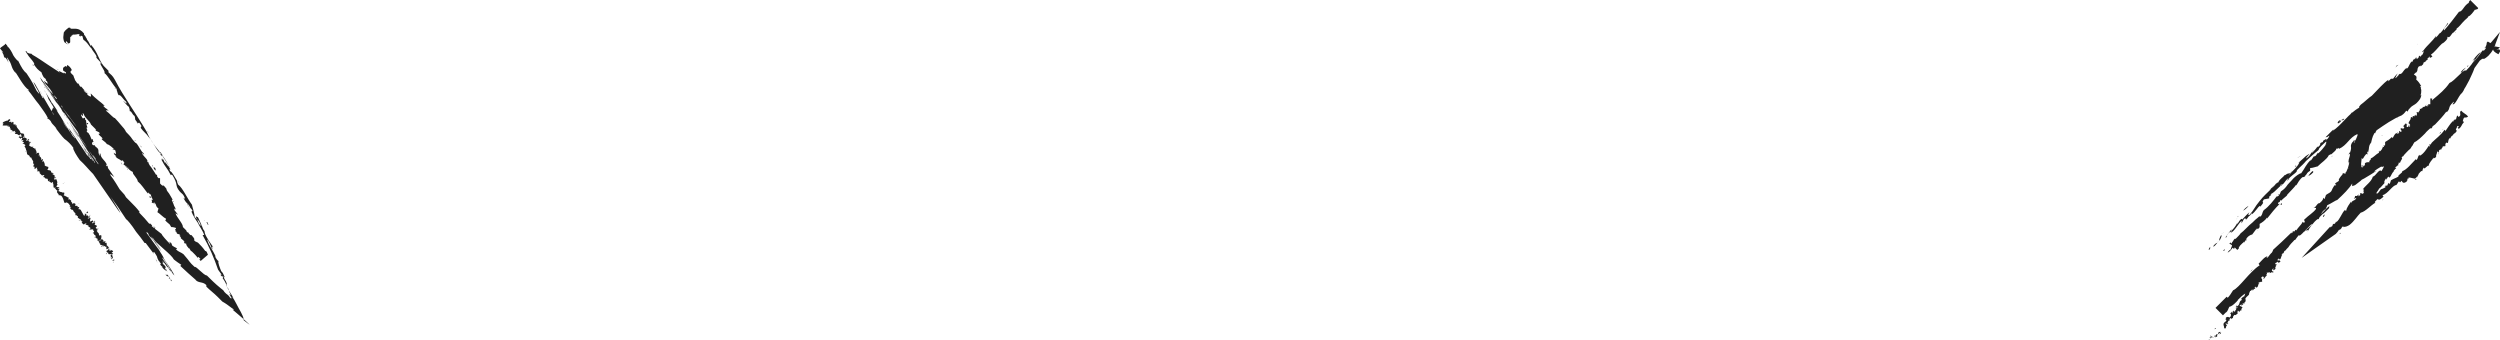 <?xml version="1.0" encoding="UTF-8"?><svg xmlns="http://www.w3.org/2000/svg" xmlns:xlink="http://www.w3.org/1999/xlink" height="64.0" preserveAspectRatio="xMidYMid meet" version="1.0" viewBox="0.0 0.3 470.1 64.0" width="470.1" zoomAndPan="magnify"><g id="change1_1"><path d="M418.1,47.4l0.2-0.3v0.3C418.1,47.5,417.9,47.5,418.1,47.4z M454.5,8.7C454.6,8.5,454.5,8.5,454.5,8.7 L454.5,8.7z M451,12.5c-0.2,0-0.5,0.2-0.5,0.5C450.6,12.7,451,12.5,451,12.5z M415.6,46.7l-0.3,0.5c0,0,0.2,0.2,0.3-0.2V46.7z M417.6,44.6c-0.2,0.5-0.3,0.5-0.3,1c0.1-0.1,0.1-0.2,0.2-0.3C417.7,44.9,417.9,44.4,417.6,44.6z M417,45.9 c-0.1,0.1-0.3,0.2-0.3,0.1c0,0.2-0.5,0.3-0.5,0.7C416.4,46.6,416.7,46.3,417,45.9z M417.2,45.6C417.2,45.6,417.2,45.6,417.2,45.6 c-0.1,0.1-0.2,0.2-0.2,0.3C417,45.8,417.1,45.8,417.2,45.6z M420.6,41.4c0,0,0.1-0.1,0.1-0.2L420.6,41.4z M420.6,41.4 c0,0-0.1,0.1-0.1,0.2L420.6,41.4z M431.7,31.3c0,0.2,0,0.2-0.2,0.3c0,0,0,0,0.2,0S431.7,31.5,431.7,31.3z M420.9,40.9l-0.2,0.2 C420.9,41.1,420.9,40.9,420.9,40.9z M424.5,43.5c0,0.1-0.1,0.1-0.1,0.2C424.4,43.6,424.4,43.6,424.5,43.5z M434.1,33.3 c-0.1,0.1-0.1,0.1-0.2,0.2C434,33.4,434,33.3,434.1,33.3C434.1,33.3,434.1,33.3,434.1,33.3z M435,32.7c-0.2,0,0.2-0.3-0.2-0.2 c0,0,0,0-0.2,0.2s-0.2,0.2-0.2,0.2c0,0.1-0.2,0.2-0.3,0.4C434.3,33.4,434.8,32.9,435,32.7z M425.7,39.9 C425.8,39.9,425.8,39.8,425.7,39.9c0.1-0.1,0.1-0.1,0.2-0.2L425.7,39.9z M419.8,43.3c0.1-0.1,0.1-0.2,0.2-0.3 C419.9,43.1,419.9,43.2,419.8,43.3z M442.8,27c0.1-0.2,0.1-0.3,0.1-0.5C442.8,26.8,442.8,26.9,442.8,27z M438.6,29.6 C438.6,29.6,438.6,29.6,438.6,29.6c-0.1,0-0.1,0.1-0.2,0.1C438.5,29.7,438.6,29.7,438.6,29.6z M438.3,29.9c0-0.1,0.1-0.1,0.2-0.2 C438.3,29.8,438.3,29.8,438.3,29.9z M441.6,31.9c0,0.1,0,0.1,0,0.2C441.6,31.9,441.7,31.8,441.6,31.9z M457.3,19.2l0.2-0.2 C457.3,18.8,457.3,19,457.3,19.2z M446.7,25.3c0,0,0,0.1-0.1,0.1C446.7,25.4,446.7,25.3,446.7,25.3z M429.1,38.6 c0,0,0.1-0.1,0.1-0.1L429.1,38.6C429.1,38.6,429.1,38.6,429.1,38.6z M470.1,9.2c-0.2,0.2-0.3,0.3-0.7,0.5c0.7-0.3,0.7,0,0.7,0.3 l-0.3,0.5c-0.8-0.4-1-0.7-1-0.9c-0.2,0.4-0.6,0.9-0.9,1.2c-1.4,1.2-0.5,0-1.6,0.9l-1,1.4c-0.3,0.9-0.7,1.6-1,2.3 c-0.3,0.5-0.5,1-0.9,1.6c-0.2,0.5-0.5,0.9-0.7,1l0.2-0.2c-0.7,0.7-1.2,2.3-1.7,2.1c-0.3,0.3,0.7-0.9,0-0.3c-1,1-0.3,1-1.2,1.9 c0.2-0.2,0-0.2,0-0.2c-0.5,0.7-1.4,1.7-2.1,2.4c-0.2,0.1-0.4,0.3-0.6,0.5h0.1c-0.2,0.3-0.3,0.3-0.4,0.2c-0.3,0.3-0.7,0.6-1,1 c-0.7,0.7-1.4,1.4-2.1,1.7c0.3-0.2-0.2,0.3-0.2,0.5c-0.3,0.3-0.3,0.5-0.5,0.7c-0.3,0.2-1,1-1.2,1.2c0,0,0,0.2-0.2,0.2 c-0.2,0.2-0.2,0.2-0.2,0.3c0.3,0-0.2,0.5-0.3,0.9H451c0.2,0.2-0.2,0.3,0,0.5c-0.2,0-0.2,0-0.2,0s0,0.2-0.2,0.2l-0.2,0.2 c0,0,0,0,0.2,0.2c-0.2,0-0.3,0.2-0.3,0.2c-0.2,0.2-0.2,0.3-0.3,0.3h0.2c-0.5,0.3-0.5,0.9-0.9,1.2l-0.2-0.2c-0.2,0.2-0.2,0.3-0.2,0.3 l-0.2,0.3c0-0.2,0-0.3,0-0.3c-0.2,0.3-0.5,0.7-0.3,0.9c-0.3,0.3-1,1.2-1,1c-0.2,0.5-0.7,0.9-0.5,1c0.2-0.2,0.2,0.2,0.3-0.2 c0,0.1,0,0.2-0.1,0.2l0.6-0.8c0,0,0.7-0.2,1-0.5c0,0-0.2,0-0.3,0l0.2-0.2h0.3l0.2-0.5l0.2,0.2c0.2-0.2,0.2-0.5,0.3-0.7 c0.9-0.5,0.7-0.3,1.4-0.7c-0.2-0.3,0.9-0.7,0.7-1c0.9-0.3,1.7-1.4,2.6-2.3v0.2c0.5-0.2,0.2-0.7,0.7-1v0.2c0.7-0.3,1.4-1.4,1.7-1.9 c0,0.2,0.2,0.2,0.2,0s-0.3,0,0-0.3c0,0.2,0,0.2,0.2,0l0.2-0.3c0.7-0.7,1.7-1.4,2.3-2.3c0.2-0.2,0.2,0,0.2,0.2 c0.5-0.7,0.9-1.4,1.4-1.9h0.2l0.2-0.2l0.2-0.2c0.2-0.2,0-0.3,0.3-0.7l0.2,0.3c0.5-0.3,0.3-0.5,0.3-0.9c0-0.2,0.2-0.2,0.2-0.3 l0.3,0.3l0.7,0.5l0.3,0.3c-0.2,0.2-0.3,0.2-0.7,0.2c-0.2,0.2-0.2,0.3-0.3,0.7c0,0,0.2,0,0.2,0.2c-0.5,0.5-0.3,0.7-0.9,1.2 c-0.5,0,0.2-0.3-0.3-0.2l0.3-0.3c-0.2,0-0.2,0-0.2,0s-0.2,0-0.2,0.2s-0.2,0.3-0.2,0.5c0.2,0,0,0.2,0.2,0.2c-0.2,0.2-0.3,0.5-0.5,0.5 l-0.2,0.2c0,0,0,0.2-0.2,0.2c-0.2,0.2-0.3,0.3-0.3,0.5c0,0,0,0-0.2,0c-0.2,0.2-0.2,0.5-0.3,0.9c-0.2,0-0.2-0.3-0.5,0.2 c0,0.2,0.3,0.2,0,0.5c0,0,0.2-0.3,0-0.3c-0.2,0.5-0.2,0-0.5,0.3c0,0.3-0.3,0.3-0.2,0.5c-0.3,0-0.2,0-0.5,0.2c0.2,0-0.2,0.5,0,0.7 c-0.3,0,0.2-0.5-0.3-0.5c0,0.3-0.3,0.7-0.2,1c-0.2,0.2-0.3,0.2-0.5,0.3v-0.2c-0.2,0.5-0.9,1-0.9,1.6c-0.2-0.3-0.9,0.9-0.9,0.3 c-0.2,0.2-0.3,0.5-0.3,0.7c-0.2-0.2-0.5,0.3-0.7,0.5c0,0.2-0.3,0.5-0.3,0.7c0-0.2,0-0.2,0-0.2c-0.2,0.3-0.2,0.2-0.3,0.3 c-0.2,0.3,0.2,0.2,0.2,0.3c-0.3,0.2-0.2-0.2-0.3-0.2l-0.9-0.2c-0.2,0-0.2,0-0.3,0c0,0.1,0,0.1,0,0.2h-0.2l-0.1,0.3l0.2-0.2 c0,0.1-0.1,0.2-0.2,0.3l-0.1,0.2c-0.5,0.3-0.7,0.2-0.9-0.2c-0.2,0.2-0.2,0.2-0.3,0.3l-0.2-0.2c-0.2,0.2-0.3,0.5-0.5,0.7 c-0.7,0-1.6,1.7-2.6,1.9l0.2,0.3c-0.3,0.2-0.7,0.7-1,0.5c-0.2-0.2-0.3,0.2-0.5,0.3c-0.2,0.2-0.2,0.3,0,0.3c-0.9,0.5-1.9,1.7-2.8,1.9 c-0.7,0.7-1.2,1.6-2.1,2.3c-0.3,0.2-0.9,0.5-1.2,0.3v0.2c0,0,0-0.2-0.2-0.2c0,0.3-0.3,0.5-0.5,0.7c0,0,0,0,0-0.2 c-0.2,0.3-0.3,0.5-0.7,0.9l-6.4,4.5l5.2-5.7l0.2-0.2v0.2c0,0,0,0,0.2-0.2c0,0,0.2,0,0.2-0.2s0.2-0.3,0.2-0.3s0,0,0.2,0 c0.2-0.2,0.2-0.3,0.3-0.5v0.2c0.7-0.5,1-1.7,1.7-2.4c-0.2,0.2,0,0.2,0.2,0.2c0-0.5,0.7-1.4,0.9-1.7v0.3c0.3-0.7,0.7-0.3,1-1 l-0.5,0.2c0.2-0.2,0.3-0.5,0.2-0.5c0.3-0.2,0.2,0.2,0.7-0.3c0.2,0-0.2,0.3,0,0.3l0.3-0.2c0-0.2,0.1-0.4-0.1-0.3 c0.4-0.2,0.4-0.1,0.4,0.1l0.2-0.1c0,0,0.2,0,0.2-0.3c-0.3-0.2,0.3-0.5-0.2-0.5c0.7-0.9,1.6-1.4,1.9-2.4c0.5,0,1.2-1.6,1.6-1 c0.2-0.3,0.3-0.5,0.5-0.9c-0.2,0-0.5,0.2-0.5,0c-0.5,0.3-1.2,0.7-1.4,1l0.5-0.2c-0.7,0.5-1.4,0.9-1.9,1.2c-0.3,0.2-0.5,0.3-0.9,0.5 l-0.2,0.2L443,35c-0.2,0.2-0.5,0.2-0.7,0.3v-0.5c-0.5,0.9-1.7,2.1-2.8,3.1c-0.2,0-1.2,0.7-1.9,1c0,0.2-0.2,0.5-0.3,0.7 c-0.5,0.3-0.7,0.7-0.9,1c0.3-0.3,0.7-0.7,0.9-0.9c0,0,0-0.2,0.2-0.2c0.2-0.2,0.3-0.3,0.3-0.3c0.5-0.3,0,0.2,0.2,0.2 c-0.2,0.2-0.4,0.4-0.6,0.6c0,0,0,0-0.1,0.1c0,0,0,0,0,0c-0.2,0.2-0.4,0.4-0.5,0.4c-0.2,0.2-0.3,0.3-0.5,0.5 c-0.2,0.2-0.2,0.3-0.3,0.5h-0.2c-0.7,0.5-1.6,1.7-1.9,2.4c0.3-0.7-0.3-0.1-0.5-0.2c-0.3,0.3-0.6,0.7-1.1,1c0,0,0.2-0.2,0-0.2 c-0.3,0.3-0.7,0.9-0.7,0.9s-0.2,0-0.3,0.2c-0.3,0.3-0.7,0.7-1,1.2c0,0,0,0-0.2,0.2l-0.2,0.2c0,0,0,0.2-0.2,0.2l-0.2,0.2 c0,0.2-0.2,0.2,0,0.3h-0.2c-0.2,0.2-0.2,0.2-0.3,0.3h0.2c-0.3,0.2-0.2,0.7-0.5,0.9l-0.2-0.2c-0.2,0.2-0.2,0.2-0.3,0.3c0,0,0,0,0,0.2 c0,0,0-0.2,0.2-0.3v0.3l0.2-0.3c0,0.2,0,0.2,0.2,0.3c0,0.3-0.3,0.2-0.3,0.3c-0.2,0-0.2-0.2-0.3-0.2c0,0.2-0.3,0.2-0.3,0.3 c0,0,0-0.1,0-0.1c0,0.2-0.2,0.2,0,0.3h0.2c0,0,0,0.2-0.2,0.3c0,0.1,0,0.1,0.1,0.2h-0.1c-0.2,0.2,0.2,0.3-0.2,0.5l-0.2,0.2 c0.2-0.2-0.3-0.2,0-0.3c-0.2-0.2-0.2,0.2-0.3,0.2c0,0.2,0.2,0.2,0.3,0.3c0,0,0,0.2-0.2,0.2v-0.2c-0.2,0.2-0.5,0.2-0.5,0.3 c0-0.2,0-0.3-0.2-0.2c-0.2,0.3-0.2,0-0.3,0c-0.2,0.2,0.2,0.2-0.2,0.5c0,0,0,0,0.2,0c-0.2,0.2-0.2,0.3-0.5,0.5c0.2,0,0.2-0.2,0.2,0 c0-0.2-0.2,0.2-0.3,0.2s-0.2,0,0-0.2c0-0.2-0.2-0.2-0.3-0.2c0,0,0,0-0.2,0.2c0,0.2,0.2,0.3,0.2,0.3c-0.2,0.2,0.2,0.5-0.2,0.5 c0,0-0.5,0-0.5,0.2s0.3-0.2,0.3,0c-0.5,0-0.2,0.7-0.7,0.9l-0.2-0.2l-0.2,0.2h0.2c0,0.2-0.2,0.3-0.3,0.2c0,0.3-0.2,0.3-0.3,0.3 c0.2-0.2,0,0,0-0.2c-0.2,0.2-0.2,0.2-0.2,0.3h-0.2c0,0.2-0.2,0.3-0.2,0.7c-0.2,0.3-0.7,0.5-0.7,0.9c0.2,0,0,0.3,0,0.5h-0.2 c0.2,0.2,0,0.2,0,0.3c-0.2,0-0.2-0.2-0.3,0c0,0,0,0.2,0.2,0.2c-0.2,0-0.3,0-0.3,0.2c0,0,0,0,0-0.2h-0.2c0,0,0.2,0.2,0,0.2 c0-0.2-0.2-0.2-0.2-0.2c-0.2,0.3,0.3,0.3,0.5,0.5c-0.3,0.2-0.2,0.5-0.3,0.7l-0.2-0.2c0,0.2,0,0.2,0,0.2l-0.2,0.2 c0-0.2,0-0.2-0.2-0.3c0,0.2-0.2,0.3,0,0.5c-0.2,0.2-0.5,0.5-0.7,0.3c0,0.2-0.3,0.3-0.2,0.5c0,0.2-0.5,0.2-0.3,0.3 c-0.2,0,0,0-0.2-0.2c-0.2,0,0,0.5-0.3,0.3c0,0.2,0.2,0,0.2,0.2c-0.3-0.1-0.3,0.1-0.4,0.3c0,0,0,0,0,0c0,0,0,0-0.1,0 c0,0.2,0.2,0,0.2,0.2h-0.2l0.2,0.2l-0.5-0.2c0,0.3,0.3,0.2,0.2,0.5c-0.2,0,0,0.3-0.3,0.5c0,0-0.1-0.1-0.2-0.1 c0.1-0.2-0.1-0.4-0.1-0.7c0-0.5,0.7-0.5,0.5-0.9c0,0-0.2,0-0.2-0.2c0.2,0.2,0.2,0,0.2,0c-0.2-0.3,0.2-0.2,0.2-0.3h0.2 c0.2,0.2,0.2-0.2,0.3,0.3c-0.1-0.3,0.2-0.3,0.2-0.6c0,0,0-0.1,0-0.1c0,0,0,0,0,0c0-0.1,0-0.1,0-0.2h-0.2l0.2-0.2 c0.2,0,0-0.2,0.3-0.2c0,0.2,0,0.2,0,0.3c0.2,0,0-0.3,0.2-0.5c0.2,0.2,0,0.2,0.2,0.2s0-0.2,0.2-0.3c0.3-0.2-0.3-0.3,0.2-0.3 c0,0,0,0-0.2-0.2c0.2,0,0.3,0,0.3,0.2c0,0,0-0.2,0-0.3c-0.2,0-0.2,0-0.3,0l0.2-0.3c0,0,0,0,0,0.2c0.7-0.2,0.3-1,1-1.2 c-0.2,0,0-0.2-0.2-0.2c0.2-0.2,0.3-0.3,0.5-0.5v0.2c0.2-0.3,0.2-0.5,0.3-0.7c-0.5,0.3-0.9,0.7-1.4,1.2c0,0.2-0.2,0.2-0.2,0.3 c-0.7,0.7-1,0.9-1.4,1c-0.2,0.3-0.2,0.7-0.7,1.2l0.2-0.3c-0.3,0.3-0.5,0.5-0.7,0.7l-1.4-1.4c0.9-0.9,1.4-1.4,2.1-2.1l0.2,0.2 c0.3-0.3,0.7-0.9,1-1.4c1.2-0.5,3.1-3.5,5-4.7l-0.2-0.3c0.5-0.5,1.2-1.4,1.7-1.4l-0.2,0.2c0.2,0.3,0.5-0.5,1-0.9 c0.2-0.3,0.3-0.7,0.2-0.5c1-0.9,2.3-2.1,3.3-3.1l0.2-0.2c0,0,0,0,0,0.2c0,0,0,0,0.2-0.2c0-0.2,0-0.2,0.2-0.2c0,0,0,0,0.2,0 c0-0.2,0.2-0.3,0.3-0.3v0.2c0.3-0.7,0.9-1,1.2-1.7l0.2,0.2c0.5-0.2-0.2-0.5,0.2-0.7c0.7-0.7,1.6-1.2,2.1-1.9c0,0,0-0.1,0-0.1 c0,0,0-0.1,0-0.1H435c0.5,0,0.7-1,1.2-0.9c0.2-0.3,0.5-0.3,0.7-1c0.2,0,0,0.3,0.2,0.2l0.2-0.5c0-0.5,1-0.5,1.2-1.2 c0.2-0.5,0.3-0.5,0.5-0.9c0,0.2,0.2,0,0.3,0c0-0.2-0.2,0-0.2-0.3c0.2-0.2,0.5-0.3,0.7-0.5c0-0.2,0-0.2,0-0.3 c0.2-0.3,0.3-0.5,0.7-0.9c-0.2-0.2,0.3-0.2,0.3-0.3c0,0,0,0.2,0.2,0.2c0,0,0-0.2,0.2-0.2c0,0,0,0-0.2,0l0.2-0.2 c0.1-0.2,0.2-0.5,0.3-0.7c0,0,0,0,0,0c0.2-0.7,0.3-1,0.2-1.2l-0.2,0.5c0.2-0.5,0-0.5,0.3-1.4c0.2-0.5,0-0.9-0.2-0.3 c0-0.2,0.3-0.7,0.3-0.5c0.5-1.4-0.2-0.9,0.5-2.1c0,0.2,0,0.2,0,0.2c0.1-0.1,0.1-0.3,0.2-0.4c0,0.2,0.5-0.4,0,0.5 c0.2,0,0.5-1,0.7-1.4c0-0.3,0-0.3,0-0.3c-1.6,0.7-1.9,2.1-3.5,2.8v-0.2c-0.7,0.5,0-0.2-0.5,0.2c0,0.3-0.5,0.6-0.9,1 c-0.1,0-0.2,0-0.5,0.2c-0.3,0.7-1.4,1.4-2.1,2.1c-0.2,0-0.9,0.3-1.4,0.3c0,0,0,0,0,0.3v0.2c-0.3,0.2-0.5,0.3-0.7,0.7 c0,0-0.1,0.1-0.2,0.2c0,0.2-0.2,0.2-0.3,0.3c0,0,0,0-0.2,0c-0.5,0.3-1,1.2-1.2,1.6c0-0.2,0-0.2,0-0.2c-0.5,0.7-0.9,1-1.7,1.9 c0,0.3-0.9,0.7-0.9,1c0-0.2,0-0.2,0-0.2l-0.2,0.4c0-0.1,0-0.2-0.1-0.2l-0.2,0.2c0,0.2,0,0.2,0,0.2h-0.2c-0.2,0.3-0.2,0.5,0.2,0.3 c-0.9,0.9-1.7,1.9-2.4,2.8v-0.2c-0.3,0.5-1,1-1.4,1.2V43c-0.3,0.6-0.2,0-0.6,0.5c0-0.1,0.1-0.2,0.1-0.3l-0.9,1.2 c-0.2,0-0.9,0.3-1.2,1c0,0,0.2,0,0.3-0.2l-0.2,0.3h-0.2c0,0.2-0.2,0.3-0.2,0.5v-0.3c-0.2,0.2-0.2,0.3-0.3,0.3 c-0.2,0.2-0.3,0.3-0.5,0.5c0,0,0,0.2-0.2,0.2L421,47c-0.2,0.2-0.2,0.2-0.3,0.3l-0.5-0.5c0,0.2,0,0.2-0.2,0.3c0,0,0-0.2-0.2-0.2 c-0.2,0.3-0.5,0.7-0.9,0.9c0-0.2,0.3-0.3,0.3-0.5c0,0.2,0.2,0,0.3-0.2c0-0.3,0.2-0.3,0.2-0.7l-0.5-0.3c0,0,0.2-0.2,0.3-0.2v0.2 c0,0,0.2,0,0.2-0.2c0.2-0.2,0.3-0.5,0.5-0.7h0.2c0.3-0.3,0.9-0.9,0.9-1c0.7-0.5,1.4-1.4,2.3-2.1c0.3-0.3,0.7-0.7,1-0.9 c0.2-0.2,0.2-0.2,0.3-0.3v0.2c0.6-0.3,0.4-0.8,0.8-1.3c0.9-0.6,1.9-1.9,2.5-2.7c-0.2,0.2,0,0.2,0.3,0c0.2-0.2-0.3,0,0-0.3 c0,0.2,0,0.2,0.2,0l0.2-0.5c0.3-0.2,0.7-0.5,1-0.9c0.3-0.5,0.9-1,1.4-1.6c0.3-0.3,1.2-1,1.4-0.9c0.7-0.9,0.9-1.7,1.9-2.6l-0.2,0.3 c0.3-0.2,0.5-0.7,0.7-0.9c0.2,0,0,0,0.2,0c0.3-0.2,0.3-0.3,0.5-0.7v0.2c0.5-0.3,1.2-1.2,1.7-1.9l-0.3,0.3c0.2-0.3,0.3-0.5,0.2-0.7 c-0.5,0.5-1.4,1.2-1.4,1.6c-0.9,0.7-2.4,2.1-2.4,2.1c-0.7,0.9-1.9,1.7-1.7,1.9c-0.3,0.5-1.4,1-1.6,1.6c-0.7,0.5,0,0,0-0.3 c-0.7,0.5-0.9,1.4-1.4,1.2c-0.5,0.7,0.2-0.2,0.2,0.2c-0.3-0.2-1.2,1.2-2.1,1.6c-0.2,0.3,0.3-0.2,0,0.3c0-0.2-0.3,0.2-0.3,0.2v0.3 l-1,0.2c-0.7,1,0.5,0-0.7,1.4V39c-0.5,0.2-0.7,1-1.7,1.7c0.3-0.3,0.1-0.2,0.1-0.3l-0.3,0.4c-0.5,0.3-0.3,0.5-0.9,0.9 c0.3-0.3,0.2-0.3-0.2-0.3l-0.5,0.9v-0.5c-0.7,0.7-1.4,2.1-2.1,2.3l0.3-0.3c0,0-0.5,0-0.9,0.7c-0.2,0.2-0.2,0.3,0,0.3l-0.3,0.2 c0-0.3,0.7-1,1.2-1.7c-0.1,0.2-0.3,0.4-0.1,0.4c0.5-0.5,0.8-0.9,1.1-1.5c0,0.1-0.1,0.3-0.1,0.3c0.5-0.5,0.3-0.5,0.7-0.9 c0.2-0.2,0.3-0.2,0.3,0c0.5-0.5,0.9-1,1.4-1.4c0,0-0.5,0.7,0,0.5c0.9-1,0.9-1.4,1.9-2.6c0.7-0.9,1.5-1.6,2.1-2.2 c-0.1,0-0.2,0-0.2,0.1l0.9-0.9c-0.3,0.3-0.4,0.5-0.5,0.6c0.3-0.3,0.6-0.6,0.8-0.9c0,0,0,0,0,0c0.1-0.1,0.3-0.2,0.4-0.2 c0.3-0.7,0.9-0.9,1.2-1.4c0,0.2,0.3-0.2,0.7-0.3c0,0.2,0.7-0.5,0,0.5c0.7-1,1.7-1.6,2.1-2.6l-0.3,0.2l1-0.9c0.3-0.3,0.5-0.5,1.2-0.9 c-0.2,0.3-0.5,0.5-0.7,0.9c0.7-0.3,0.9-1,1.4-1.6c0,0.2-0.5,0.5-0.2,0.5c0.3-0.3,0.7-0.7,1-1.2V28c1-0.7,0-0.7,1-1v-0.2 c0.3-0.2,1-0.7,0.5,0c0.3-0.3,0.7-0.7,0.7-1c-0.3,0.2-0.3,0.3-0.7,0.3l1.4-1.4c0.2-0.2,0,0.2-0.2,0.3c1.9-1.2,3-3.3,5.2-4.5 c-0.3,0,0-0.2,0.2-0.5c0.7-0.5,1.6-1.4,2.1-1.7c1.3-1.3,2.1-2.3,3.1-3c0,0,0,0.2,0,0.3c0.2-0.2,0.2-0.2,0.3-0.3l0.2-0.2 c0,0,0,0,0.2,0c0,0,0,0,0.2,0c0.2-0.3,0.7-0.9,0.9-1c-0.2,0.2-0.3,0.5-0.5,0.9c0.2,0,0.2-0.2,0.3-0.2c0,0,0,0,0,0 c0.2-0.2,0.2-0.3,0.3-0.3c0-0.2,0.2-0.2,0.2-0.3h0.2c0.2,0,0.2-0.2,0.3-0.2c0.2-0.3,0.5-0.7,0.9-1c-0.2,0.2,0,0.2,0,0.2l0.2-0.2 c0.2-0.3,0.3-0.7,0.7-1.2v0.2l0.2-0.2c0-0.2,0.2-0.3,0.3-0.5v0.2l0.2-0.2c0,0,0-0.2,0.2-0.2c0,0.2,0,0.2,0,0.2 c0.2,0.2,0.3-0.2,0.5-0.3c0,0-0.2-0.2,0-0.2s0.2,0,0.2,0.2c0,0,0,0,0.2-0.2c0,0,0-0.2,0.2-0.2c0.2-0.3,0.3-0.7,0.2-0.7l-0.2,0.2 c-0.1,0,0-0.2,0.2-0.3c0,0,0,0,0,0c0.7-1,1.7-1.7,2.4-2.8c0,0.2-0.3,0.5,0,0.3c0.2-0.2,0.2-0.2,0.3-0.3c0.2-0.2,0.3-0.5,0.5-0.5 c0.5-0.5,0.9-1.2,1.4-1.9c0.3,0.2-1,1-0.7,1.4c0.9-1,1.9-2.3,2.8-3.5c0.7,0,0.9-1.2,1.9-1.7c-0.2,0,0-0.2,0.2-0.5l0.3,0.3l0.9,0.9 l0.3,0.3c0,0.2-0.2,0.2-0.3,0.3c0-0.2-0.3,0.2-0.3,0c-0.2,0.3-1,1.4-1.2,1.2c0,0.3-0.7,0.7-0.9,1l-0.2,0.2c-0.3,0.3-0.7,0.9-1.2,1.2 c0.3,0-0.3,0.4-0.5,0.7c0,0,0,0,0,0c-0.3,0-0.5,0.7-0.9,0.9c-0.2,0-0.2-0.2-0.3,0c0.2,0.2-0.5,1-1,1.2c0,0,0,0,0,0 c-0.1,0.1-0.2,0.2-0.4,0.4c-0.5,0.5-1,1.2-1.7,1.7l0.3,0.3c-0.2,0.2-0.3,0.2-0.5,0.3v-0.3c-0.2,0.2-0.3,0.3-0.5,0.5h0.2 c0,0-0.2,0.2-0.3,0.2l-0.2,0.2l0.3-0.2c-0.2,0.2-0.3,0.3-0.7,0.5c0,0.2,0,0.3-0.3,0.5c0,0,0,0-0.2,0.2v-0.2l-0.2,0.2 c0-0.2-0.2,0-0.3,0.2c-0.2,0.3,0,0.5-0.3,0.9c-0.2,0-0.2,0.2-0.3,0.2l-0.2,0.2c0.3,0.2,0.5,0.3,0.5,0.5c0,0.2,0,0.2,0,0.2 c0,0.2-0.2,0.2,0.2,0.5c0.3,0.3,0.5,0.7,0.7,1h-0.2c0,0.2,0.2,0.3,0.2,0.3c-0.2,0,0,0.2,0,0.5c0,0.3,0,0.7-0.2,1l0.2-0.2 c0,0.7-0.5,1.2-0.9,1.6c-0.3,0.3-0.9,0.5-1.2,0.9c-0.2,0.2-0.3,0.3-0.5,0.7l-0.2-0.2c-0.3,0.3-0.3,0.5-0.9,0.9 c-1.7,0.7-3.1,1.7-4.7,2.8c-0.1,0.1-0.2,0.4-0.3,0.6c0-0.1-0.1-0.1-0.1-0.1c-0.5,0.9-0.5,1.4-0.7,2.1c0-0.2,0-0.3,0-0.3 c-0.5,1-0.2,0.7-0.5,1.9c0-0.3,0-0.3-0.2,0c0.2,0,0,0.3,0,0.5c0-0.5-0.2-0.2-0.5,0.2c-0.2,0.3-0.3,0.7-0.5,0.3c0,0.2-0.3,2.1,0,1.6 c0-0.2,0-0.2,0-0.3c0.2,0,0,0.2,0,0.5c0.2,0,0.3-0.2,0.3-0.2h-0.2v-0.2l0.3,0.2v-0.3l0.2,0.2c0-0.2,0-0.3,0-0.5 c0.3-0.2,0.3-0.2,0.9-0.2c-0.3-0.3,0.3-0.3,0.2-0.7c0.5-0.2,0.9-0.7,1.4-1c0.3,0,0-0.3,0.2-0.5v0.2c0.3,0,0.7-0.7,0.7-1 c0,0.2,0.2,0.2,0.2,0s-0.3-0.2,0-0.2c0,0,0.2,0.2,0.2,0V27c0.3-0.2,0.9-0.5,1.2-0.9c0.2,0,0.2,0.2,0.2,0.2c0.2-0.3,0.3-0.7,0.7-1 l0.2,0.2c0.2-0.2-0.2-0.3,0.2-0.3c0,0-0.2,0.2,0,0.2c0.3-0.2,0-0.3,0.2-0.5l0.2,0.2c0.3,0,0.2-0.3,0-0.5c0-0.5,0.5,0.2,0.7-0.3 c0-0.2-0.2-0.2-0.2-0.3c0.3-0.2,0.2-0.3,0.5-0.5c0.3,0.2-0.2,0.2,0.3,0.2l-0.2,0.2c0.3,0-0.2,0.2,0.2,0.3c0.2,0,0.2-0.3,0.3-0.5 c0.1,0.1,0,0.1,0,0.2c0,0-0.1,0.1,0,0.2c0.2,0,0.2,0,0.2-0.2h-0.2c0,0,0.2,0,0.2-0.2c0,0-0.2-0.2-0.3-0.2c0-0.3,0.3-0.5,0.3-0.7 c0.2,0,0-0.3,0.2-0.5c0.2,0,0.2,0.3,0.3,0c0-0.2-0.3-0.2-0.2-0.3c0,0,0,0.2,0.2,0.2c0.2-0.2,0.2,0,0.3,0c0-0.2,0.2-0.2,0-0.3 c0.2,0.2,0.2,0,0.3,0.2c-0.2-0.2,0-0.3-0.2-0.5c0.2,0.2,0,0.3,0.3,0.5c0-0.2,0.2-0.3,0-0.7c0.2,0,0.2,0,0.3,0c0,0,0,0,0,0.2 c0-0.3,0.5-0.5,0.3-0.9c0.2,0.3,0.5-0.3,0.5,0c0-0.2,0.2-0.3,0-0.3c0.2,0.2,0.3-0.2,0.5,0c0-0.2,0.2-0.3,0.2-0.3v0.2 c0-0.2,0,0,0.3,0c0-0.2-0.2-0.2-0.2-0.3c0.2,0,0.2,0.2,0.3,0.2v-0.3h0.2h0.2V19v-0.2c0.2,0,0.3,0,0.5,0.2c1.2-1,2.3-1.9,3.1-3.1 c0.9-0.3,2.8-2.8,3.1-2.3c0.9-0.9,1.4-1.6,1.7-2.3c-0.2,0.2-0.3,0.3-0.5,0.5c0.2-0.3,1-1.4,1.6-1.7c-0.5,0.7-1.2,1.6-1.6,2.1 c0.7-0.7,1.6-1.9,1.9-2.4h0.3c0.2-0.2,0.2-0.3,0.3-0.3c0-0.2,0-0.2,0-0.3l-0.2,0.2c0-0.2,0.2-0.2,0.2-0.3s0.2-0.3,0.2-0.7 c0-0.2,0.2-0.2,0.2-0.3l0.5,0.3l0.2-0.2l1.6-1.9l-0.9,2.4c0,0.2,0,0.2-0.2,0.3L470.1,9.2z M434.8,42.5h-0.2l-0.2,0.2l-0.2,0.2 c0,0,0,0-0.2,0.2s-0.3,0.3-0.5,0.5c-0.1,0.1-0.2,0.2-0.2,0.3C433.5,43.6,434.1,43.2,434.8,42.5z M429.1,38.6c0-0.1,0-0.1-0.2,0 c-0.2,0.3,0.2,0.2,0.2,0.2C429,38.7,429.1,38.7,429.1,38.6C429.1,38.6,429.1,38.6,429.1,38.6L429.1,38.6z M461.7,6.3 c0,0.1,0,0.1,0,0.2C461.6,6.4,461.7,6.3,461.7,6.3z M428,34.9C428,34.8,428,34.9,428,34.9C427.6,35.2,427.9,35,428,34.9z M420.7,42.2c0-0.1,0.1-0.1,0.1-0.2C420.8,42,420.8,42.1,420.7,42.2z M428,34.9c0,0,0.1,0,0.1,0C428.2,34.8,428.1,34.8,428,34.9z M435.1,40c0,0-0.1,0.1-0.1,0.1S435.1,40,435.1,40z M417.8,62.8C417.8,62.8,417.8,62.8,417.8,62.8C417.8,62.9,417.8,62.8,417.8,62.8 z M427.6,50.8h-0.1C427.6,50.9,427.6,51,427.6,50.8z M416.5,63.7h0.2l-0.2-0.2c0-0.1,0-0.1,0-0.2C416.4,63.5,416.4,63.6,416.5,63.7z M441.5,32.2c0-0.1,0-0.1,0-0.2C441.5,32.1,441.5,32.1,441.5,32.2z M416.5,63.4C416.5,63.4,416.5,63.3,416.5,63.4c0-0.1,0-0.1,0-0.2 C416.5,63.3,416.5,63.3,416.5,63.4z M427.5,50.1C427.5,50.1,427.5,50.1,427.5,50.1C427.4,50.1,427.4,50.1,427.5,50.1z M461.6,22.8 c-0.3,0-0.2,0.2-0.2,0.3C461.4,23,461.8,22.8,461.6,22.8z M452.5,34.5L452.5,34.5C452.5,34.5,452.5,34.5,452.5,34.5L452.5,34.5z M416.5,63.4C416.5,63.4,416.5,63.4,416.5,63.4C416.5,63.4,416.5,63.4,416.5,63.4z M416.9,63.4c0-0.2-0.2-0.2-0.2-0.3 c0,0.1,0,0.2,0,0.3c0,0-0.1,0-0.2,0c0,0.1,0.1,0.1,0.2,0.2v0c0.3,0.2,0.2-0.3,0.3-0.5c0,0,0,0-0.2,0C416.9,63.2,417,63.4,416.9,63.4 z M417,63L417,63L417,63L417,63L417,63z M417.4,62.7c-0.2,0-0.3,0.2-0.3,0.3l0.2,0.2v-0.3c0,0,0.2,0,0.2,0.2c0.2,0,0-0.2,0.2-0.2 C417.4,62.9,417.4,62.7,417.4,62.7z M417.5,62.9C417.5,62.9,417.5,62.9,417.5,62.9C417.5,62.9,417.5,62.9,417.5,62.9 c0-0.1,0-0.1,0.1-0.2c0,0,0,0-0.1,0V62.9z M442.3,21.4l-0.3,0.3C442.1,21.6,442.3,21.6,442.3,21.4z M440.9,22.6c0,0-0.2,0.2-0.3,0 c-0.2,0.2-0.2,0.3-0.2,0.3C440.5,23,440.7,22.8,440.9,22.6z M439.7,23.5c0.3-0.2,0.5-0.3,0.5-0.5l0.2-0.3c-0.2,0.2-0.3,0.3-0.5,0.5 c0.2-0.3,0-0.3,0-0.3C439.5,23.3,439.5,23.5,439.7,23.5z M437.4,26.1c0.1-0.1,0.1-0.1,0.2-0.2C437.5,26,437.5,26,437.4,26.1z M437.4,26.1C437.4,26.1,437.4,26.1,437.4,26.1C437.4,26.1,437.4,26.1,437.4,26.1z M437.6,25.9c0.1-0.1,0.2-0.2,0.3-0.3 C437.8,25.7,437.7,25.8,437.6,25.9z M437.1,40.6c-0.2,0.2-0.3,0.3-0.3,0.5c0,0,0.2,0,0.3-0.3V40.6z M459.5,24.6 c-0.2,0-0.2,0-0.2,0.2C459.3,24.6,459.5,24.6,459.5,24.6z M459,25.1c-0.2,0.2-0.3,0.3-0.3,0.3c0.2,0,0.3-0.2,0.3-0.2V25.1z M463.9,12.9c0.2-0.2,0.2-0.2,0.3-0.3c0,0-0.2,0-0.3,0.2V12.9z M460.9,15.7C460.7,15.8,460.9,15.8,460.9,15.7L460.9,15.7z M460.9,15.7l-0.2,0.2C460.7,16,460.7,15.8,460.9,15.7z M463,13.9c0-0.2,0.3-0.5,0.7-0.9c-0.5,0.3-0.7,0.5-1,0.9 C462.8,13.9,462.8,13.9,463,13.9z M447.8,25.8c0.2,0,0.2,0,0.2,0c0.1,0,0.2-0.1-0.1,0C447.9,25.7,447.9,25.8,447.8,25.8z M447.8,25.8c0,0,0.1,0,0.1,0C448,25.7,448,25.7,447.8,25.8z M440.2,44.1c-0.2,0-0.2,0-0.3,0.2C440,44.2,440.2,44.2,440.2,44.1z M432.3,29.8c-0.1,0-0.2,0.1-0.3,0.2L432.3,29.8z M432.3,29.8c0.1,0,0.2-0.1,0.3-0.2L432.3,29.8z M418.1,44.1 C418.2,43.9,418.1,43.9,418.1,44.1L418.1,44.1z M417.7,44.4c0.2-0.2,0.2-0.3,0.2-0.3L417.7,44.4z M422.8,39c-0.3,0.2-0.7,0.5-1,0.9 C421.9,39.9,422.6,39.4,422.8,39z M430.8,32.7C430.8,32.6,430.3,33.1,430.8,32.7L430.8,32.7z M430.8,32.7 C431.1,32.4,431.1,32.2,430.8,32.7L430.8,32.7z M423.1,51.4l0.3-0.2l0.2-0.3L423.1,51.4z M415.5,64.1h-0.2 C415.3,64.1,415.5,64.3,415.5,64.1z M415.8,63.7c0,0.2-0.2,0-0.2,0s-0.2,0,0,0.2c0.2,0,0.3-0.1,0.3-0.3c-0.1-0.1-0.2-0.2-0.3-0.2 C415.8,63.6,415.6,63.6,415.8,63.7z M416,63.6C416,63.6,416,63.6,416,63.6c0,0.1,0.1,0.2,0.2,0.2C416.2,63.6,416,63.6,416,63.6z M450.8,22.5h0.2C450.8,22.5,451,22.3,450.8,22.5z M416.7,62c0,0-0.2,0-0.3,0.2C416.3,62.2,416.7,62.2,416.7,62z M448,38l0.2-0.3 l-0.2,0.2V38z M10.6,13.2c0,0,0.2,0.2,0.5,0.3L10.6,13.2z M25.4,26.7c-0.1,0-0.1-0.1-0.1-0.1C25.2,26.7,25.3,26.7,25.4,26.7z M25.6,26.8c-0.1-0.1-0.2-0.1-0.2-0.1C25.4,26.8,25.5,26.8,25.6,26.8z M32.7,38.3c0,0,0-0.2-0.2-0.2L32.7,38.3z M8.5,16.9 C8.4,16.5,8.2,16.5,8.5,16.9L8.5,16.9z M13.6,24.4c0.7,1,1,1.6,1.2,1.7C14.3,25.4,13.9,24.7,13.6,24.4z M16.1,28.4 c0,0.1,0.1,0.1,0.1,0.2C16.2,28.6,16.2,28.4,16.1,28.4z M35.7,39.5c0-0.1-0.1-0.1-0.1-0.2c0,0,0,0,0,0 C35.6,39.4,35.7,39.5,35.7,39.5z M21.7,17c0-0.1,0-0.1-0.1-0.2C21.6,17,21.6,17,21.7,17z M35.2,38.7c0.2,0.4,0.3,0.5,0.4,0.7 C35.4,39,35.2,38.5,35.2,38.7z M12.1,21.7c0.5,0.7,0.8,1.2,1.1,1.6c-0.6-0.9-0.9-1.3-1.3-1.9c-0.3-0.5-0.7-1-1.1-1.6 c-0.2-0.2-0.1-0.1,0,0c-1.8-2.5-3.8-5.3-2-2.9c0.5,0.7,0.5,0.9,0.9,1.2c0,0,0,0,0,0c0.4,0.6,0.8,1.2,1.2,1.7c0,0,0,0,0,0 c0,0,0,0,0,0c0.1,0.2,0.2,0.3,0.4,0.5c0-0.1-0.1-0.1-0.1-0.2c0.6,0.9,0.8,1.1,0.9,1.2c0,0,0.1,0.1,0.1,0.1 C12,21.6,12,21.6,12.1,21.7C12.1,21.7,12.1,21.7,12.1,21.7C12.1,21.7,12.1,21.7,12.1,21.7z M12.7,22.6c0,0-0.1-0.2-0.2-0.4 C12.5,22.4,12.6,22.5,12.7,22.6z M12.1,21.7c0,0,0.1,0.1,0.1,0.1C12.1,21.8,12.1,21.7,12.1,21.7c-0.1-0.2-0.3-0.4-0.4-0.6 c0.1,0.2,0.2,0.3,0.3,0.4C12,21.6,12,21.6,12.1,21.7C12.1,21.7,12.1,21.7,12.1,21.7z M33.5,34.3c0.1,0.1,0.1,0.2,0.2,0.2 C33.6,34.5,33.5,34.4,33.5,34.3z M33.6,34.6c0,0.1,0.1,0.2,0.2,0.2C33.7,34.8,33.7,34.7,33.6,34.6z M27.7,24.9 c0,0.1,0.1,0.1,0.1,0.2c0,0,0,0.1,0.1,0.1C27.9,25.2,27.9,25.1,27.7,24.9z M29.3,43.2c-0.1-0.1-0.3-0.3-0.4-0.3 C28.8,42.9,28.9,43,29.3,43.2z M24.1,32.2c-0.1-0.1-0.2-0.1-0.2-0.2C23.9,32.2,24,32.2,24.1,32.2z M16.4,24.4 c-0.1-0.1-0.1-0.1-0.2-0.2C16.2,24.3,16.3,24.3,16.4,24.4z M15.4,22c0,0.1,0.1,0.1,0.1,0.1C15.5,22.1,15.4,22,15.4,22z M32.6,37.9 c0,0.1,0.1,0.1,0.1,0.2C32.7,38,32.6,38,32.6,37.9z M17.4,27C17.4,27,17.4,27,17.4,27c0,0,0,0.1,0,0.2C17.4,27.2,17.4,27.2,17.4,27z M17.6,27.2h-0.2C17.4,27.2,17.6,27.3,17.6,27.2z M12.8,22C12.8,22,12.8,22,12.8,22C12.7,21.8,12.7,21.8,12.8,22z M45.3,59 c0.3,0.6,0.5,1,0.5,1.3c-0.7-0.6-1.6-1.4-2.1-1.8c0.2,0.1,0.2,0,0.3,0c-0.5-0.3-1.2-0.9-1.7-1.2l-0.5-0.3l-0.2-0.2l-0.2-0.2 l-0.5-0.5c-0.7-0.7-1.4-1.2-2.1-1.9v-0.3c-0.7-0.7-1.4-0.3-2.1-1l0.3,0.2c-1.4-1.2-1.9-1.7-3.1-2.8l0.2-0.2c-0.5-0.3-1-0.7-1.4-1 c-0.5-1-3-2.7-4.4-4.4c0.1,0.1,0.1,0.2,0.2,0.3c-0.1-0.1-0.1-0.2-0.2-0.3c-0.1-0.1-0.2-0.2-0.2-0.3c0.4,0.6,0.7,1,1.1,1.5 c0.6,0.8,1,1.5,1.2,1.8c-1.2-1.7-1.6-2.3-1.9-2.6L28,44.6l0.2,0.2c-0.2-0.2-0.2-0.3-0.3-0.5c0-0.2-0.2-0.2-0.2-0.3h-0.2 c0.9,1.2,1.7,2.4,2.4,3.3c0.5,0.8,0.4,0.7,0.5,0.8c0.3,0.5,0.4,0.7,0.4,0.8c0.2,0.3,0.3,0.5,0.7,1.2c-0.2-0.3-0.9-1.4-1-1.4 c0,0.2,0.5,0.9,0.9,1.4c0.3,0.7,0.9,1.2,1,1.6C32,51,32,50.8,31.9,50.7c-0.2-0.2-0.2-0.3-0.7-1.2c0.7,1,1.4,2.1,1.6,2.6 c0,0,0,0-0.2-0.2s-0.3-0.5-0.3-0.5s-0.2-0.2-0.5-0.7c0.3,0.5,0.3,0.7,0.3,0.7c-0.2-0.4-0.4-0.6-0.5-0.8c-0.1,0-0.3-0.3-0.8-1 c0,0.1,0,0-0.1-0.1c-0.2-0.2-0.3-0.5,0,0.2h-0.2c0.2,0.2,0.2,0.3,0.2,0.3c0.3,0.2,0.5,0.5,0.5,0.7L31,50.5l0,0h0l0.3,0.5h0v0.1 l0.2,0.3c-0.1-0.1-0.1-0.1-0.2-0.2v0c-0.2,0-0.5-0.3-0.9-0.7c0.1,0,0.2,0.1,0.3,0.1c-0.2-0.2-0.5-0.3-0.6-0.7h0.2 c-0.1-0.1-0.2-0.3-0.3-0.5c0,0.1,0,0.1,0,0.1s0.2,0.2,0.2,0.3c-0.3-0.3-0.6-0.8-0.7-1.3c-0.1-0.2-0.3-0.5-0.5-0.8c0,0,0,0-0.2,0 c0.1,0.1,0.1,0.2,0.1,0.3c-0.5-0.7-1-1.3-1.5-2c0,0,0,0-0.2,0c-0.5-0.7-1-1.4-1.6-2.1c-0.9-1.4-1.7-2.3-1.9-2.4l-1.6-2.4 c-0.5-0.7-0.9-1.2-1.2-1.7c-0.2-0.3-0.3-0.5-0.3-0.5s0.3,0.5,0.7,1.2c0.9,1.4,1.9,3.1,0.9,1.7c-1.6-2.3-3.1-4.5-4.7-6.8l-0.2-0.2 c-0.7-0.7-1.4-1.6-2.3-2.4c-0.5-0.7-1.4-2.1-1.2-2.3c-0.5-0.7-1-1.2-1.7-1.7c-0.5-0.5-1-1.2-1.7-2.1l0.3,0.3c-0.3-0.5-0.9-1-1-1.2 c-0.2-0.5-0.5-0.7-0.9-0.9h0.2c-0.3-0.7-1-1.6-1.7-2.6c-0.7-0.8-1.3-1.8-2-2.6c0.1,0,0.1-0.1,0.1-0.1c-0.9-0.5-2.1-2.8-2.6-3.5 L3,14.1c-0.9-1-0.7-1.4-1.2-2.3c-0.2-0.2-0.2-0.3-0.3-0.5l-0.2-0.2l0.3,1c-0.3-0.7-0.7-1.2-0.7-0.9C0.5,10.6,1,11.1,0.3,9.9l0.3,0.3 c0-0.2-0.2-0.3-0.2-0.3C0.3,9.8,0.2,9.6,0,9.4l0.2-0.2l0.7-0.5L1,8.5l0.2,0.2c0.2,0.2,0.2,0.3,0.3,0.5V9.1c0.3,0.3,0.7,0.9,1,1.6 c0.3,0.5,0.9,1.2,0.9,1c0.7,1.4,1,1.9,1.6,2.4c0.3,0.5,0.9,1.2,1.9,3.3c0.7,0.9,0.7,0.7-0.3-1c-0.5-1-0.3-0.7,0-0.3 c0.5,0.9,0.7,1.2,1.4,2.6c0.2,0.2,0.2,0,0-0.3c0,0,0-0.1,0-0.1l1.4,2.4c-0.5-0.9,0,0,0.3,0.5c0.3,0.7,0.9,1.2,0,0l0.3-0.7 c0.7,0.9-0.4-0.8-0.9-1.6C9,18.5,8.7,18,8.6,17.7C8.8,18,9.1,18.5,9.4,19c0,0,0,0,0,0l0.5,0.9c0.3,0.3,0-0.2-0.2-0.3s0-0.2,1.2,1.7 l-0.3-0.3c0.6,0.9,1.1,1.7,1.5,2.4l0,0c1.7,2.8,1.2,1.9,0.9,1.2c-0.3-0.5-0.5-0.9,2.8,4c0.9,1.4,0.3,0.5,0.9,1.2c0,0,0,0,0,0 c0.1,0.1,0.1,0.1,0,0c0,0,0.1,0.1,0.1,0.1c-0.1-0.2-0.2-0.3-0.3-0.5c-0.1-0.1-0.1-0.2-0.2-0.3c0.3,0.4,0.5,0.7,0.7,1.1h0.2 c0,0,0,0,0-0.1c0,0,0,0,0,0.1c0,0,0-0.1-0.1-0.1c0,0,0,0,0,0c0,0,0,0,0,0c-0.5-0.8-0.9-1.3-0.1-0.2c-1.8-2.5-1.5-2.3-1.3-2l-0.3-0.4 c0.1,0.3,0.4,0.6,0.6,0.9c0,0,0,0,0,0c0.4,0.7,0.9,1.3,1.3,1.9c0,0,0,0.2,0.2,0.2c-0.5-0.7-0.9-1.3-1.1-1.5l-3.3-5 c-0.1-0.1-0.1-0.2-0.2-0.3l-0.1-0.1c-0.2-0.4-0.2-0.3,0,0c-0.1-0.1-0.1-0.2-0.2-0.4c0.3,0.5,0.5,0.9,0.7,1c-0.1-0.1-0.1-0.1-0.2-0.2 c0.8,1.2,2.5,3.7,3.2,4.8c-0.1-0.1,0,0,0.3,0.3l0.1,0.1c0.3,0.5,0.7,1,1,1.5c0,0,0,0.2,0.2,0.2l-0.4-0.7l0,0c0,0,0,0,0,0l-0.3-0.4 c0,0,0,0,0,0c0.1,0.2,0.1,0.2,0,0c-0.1-0.1-0.2-0.3-0.3-0.4c0-0.1,0-0.1,0-0.1c-0.4-0.6-0.9-1.4-1.4-2.2c0-0.1-0.1-0.1-0.1-0.2 c-0.2-0.3-0.4-0.6-0.5-0.8c-1.4-2.1-2.6-3.8-0.9-1.4l2.4,3.4l-0.5-0.8c-0.5-0.7-0.7-1-1.2-1.7c-0.3-0.4-0.6-0.8-0.6-0.8 c0.1,0.2,0.3,0.4,0.5,0.7c-0.2-0.2-0.3-0.5-0.5-0.7c0.1,0.1,0.2,0.2,0.3,0.4c-0.5-0.7-0.9-1.2-1.2-1.7c-0.4-0.6-0.6-0.9-1.1-1.6 c0,0,0,0.1,0.1,0.1c-0.1-0.1-0.1-0.2-0.2-0.2c-0.1-0.1-0.1-0.2-0.2-0.3c0.2,0.3,0.4,0.6,0.5,0.7c0.8,1.1,1.3,1.9,1,1.4 c1.6,2.3,1.7,2.3,1.6,2.1c-0.2-0.3-0.5-0.9,0-0.2c-3.9-5.4-3.9-5.6-4.3-6.1c-0.2-0.3-0.4-0.6-0.7-1.1c0,0,0,0,0,0 c-0.1-0.1-0.2-0.3-0.3-0.4c0,0,0,0,0,0l0,0C9.2,17.3,8.9,17,9,17L8,15.7c-0.2-0.2-0.3-0.5-0.5-0.9L8.4,16c0.2,0.4,0.6,0.8,0.9,1.3 c0.2,0.2,0.4,0.5,0.7,0.8c0,0,0,0,0,0c0-0.1-0.1-0.2-0.1-0.2c-0.1-0.1-0.2-0.3-0.6-0.8c0.5,0.7,0.7,0.7,0.5,0.5s-0.3-0.5-0.7-0.9 c-0.2-0.3-0.5-0.5-0.7-0.9c-0.2-0.2-0.2-0.2,0-0.2c0.2,0.2,0.3,0.3,0.7,0.5c-0.2-0.2-0.2-0.3-0.3-0.7v0.2c-0.2-0.2-0.2-0.2-0.2-0.3 c0,0,0-0.2,0.2,0C8.4,15,8.4,15,8.2,14.8c-0.1-0.2-0.3-0.5-0.4-0.9c-0.7-0.5-0.9-0.7-1.5-1.6c0.2,0.2,0.2,0,0-0.3 c-0.3-0.5-0.9-1-1.2-1.6c-0.2-0.2-0.2-0.3-0.3-0.5h0.2L5,10.1c0.3,0.2,0.5,0.3,0.9,0.3l0.2,0.2C7,11.1,8,11.8,8.9,12.4 c1,0.7,1.6,1,2.4,1.6l-0.2-0.2c-0.2-0.3,0.3,0,0.9,0.3c0,0,0,0,0-0.2l0.2,0.2c0,0,0,0,0.2,0v-0.2l-0.5-0.3c-0.2-0.7,0.2-0.7,0.5-0.9 l0.2,0.2v-0.3c0-0.2,0.5,0.2,0.7,0.5c0.5,0.7-0.2,0.3,0,0.9l0.5,0.5c0.2,0.7,0.3,0.7,0.3,0.7c-0.2,0,0.3,0.5,0.5,0.9v-0.2 c0.3,0.2,0.3,0.5,0.5,0.7c0.2,0,0.2,0,0.2,0c0.2,0.2,0.5,0.7,1,1c-0.2,0-0.3-0.3-0.5-0.3c-0.2,0,0.2,0.2,0.2,0.3 c0.3,0.3,0.3,0,0.7,0.3l-0.5-0.2c0.1,0.1,0.2,0.2,0.3,0.3c-0.1,0-0.1,0.1-0.1,0.1c1.2,0.9,0.5-0.2,0.7-0.2c0.9,1,1.9,1.6,2.6,2.3 h-0.3c0.2,0.2,0.3,0.3,0.4,0.4l0.3,0.2c0,0,0,0,0,0l0.5,0.5c-0.3-0.3-0.5-0.3-0.7-0.2c0.7,0.5,1.4,1.4,1.7,1.4 c0.3,0.3,0.9,1,1.4,1.6c0.5,0.5,0.7,1,0.7,1c0.3,0.3,0.9,0.9,1.2,1.4c0.3,0.3,0.5,0.7,0.7,0.7c0.5,0.5,0.9,1.6,1.4,1.9 c0.3,0.7,0,0-0.3,0c0.3,0.7,1.2,1.2,1,1.6c0.1,0.1,0.2,0.2,0.2,0.2c0.1,0.2,0.2,0.5,0.5,0.8c0.3,0.5,0.7,1,0.9,1.4 c0.3,0.3-0.2-0.3,0.3,0.2c-0.2,0,0,0.3,0.2,0.5h0.3c0,0.3,0,0.7,0,1c0.9,1,0.2-0.3,1.2,1c0,0.3,0.2,0.5,0.5,0.9 c0.2,0.3,0.4,0.7,0.7,1.2c-0.1-0.1-0.1,0-0.2,0l0.3,0.7c0.2,0.7,0.3,0.5,0.5,1.2c-0.3-0.5-0.3-0.2-0.3,0l0.7,0.9l-0.5-0.3 c0.3,0.9,1.4,1.9,1.4,2.6c0.2,0.2,0.3,0.3,0.7,0.7H35c0.2,0.2,0.2,0.3,0.3,0.3c0,0,0.2,0,0.2,0.2c0.2,0.2,0.2,0.2,0.3,0.3H36 c0.2,0.3,0.7,0.7,0.5,0.9c0,0.2,0.2,0.2,0.2,0.3c0.2,0,0.3,0.2,0.5,0.2c0.5,0.5,0.9,0.9,1.4,1.6c0.3,0,0.3,0.3,0.5,0.7l-1.4,1.2 c0,0,0-0.2-0.2-0.2h0.2l-0.3-0.2c0.2,0,0.2,0,0.3,0l-0.2-0.2l-0.2-0.2c0,0-0.2,0.2,0,0.3c-0.4-0.5-0.8-0.9-1.3-1.4 c0,0.1,0,0.1-0.1,0l-0.3-0.5l0,0c0,0,0,0,0,0L35.5,47c-0.2-0.3-0.5-0.5-0.5-0.9h-0.2c-0.5-0.3,0.2-0.2-0.3-0.5c0.1,0,0.2,0,0.2,0.1 L34,45.1c0,0,0,0,0-0.2c-0.2-0.2-0.2-0.2-0.3-0.3h0.2c0-0.2-0.3-0.3-0.5-0.3l-0.2-0.2v-0.2c-0.2,0-0.2-0.2-0.3-0.2h0.2l-0.2-0.2 l0.2-0.2c0,0,0-0.2-0.2-0.2C32.6,43,32.4,43,32.2,43c-0.2-0.3-0.2-0.3-0.3-0.5c-0.3-0.3-0.7-0.5-0.9-0.9c0.2,0.2,0.2,0,0.2-0.2 c-0.5-0.2-1.2-1-1.6-1.2l0.2-0.7c-0.7-0.5-0.2-0.7-0.9-1.2l0.2,0.5c-0.2-0.3-0.3-0.5-0.5-0.3c-0.2-0.3,0.2-0.2-0.2-0.7 c0,0,0.3,0.3,0.3,0l-0.3-0.7c0,0,0,0,0-0.2c0,0-0.2,0-0.3-0.2c-0.2,0-0.3-0.5-0.3,0c-0.7-0.9-1.2-1.7-1.9-2.3c0-0.5-1-1.4-0.9-1.6 c0-0.2-0.2-0.3-0.3-0.3c-0.1-0.1-0.3-0.2-0.5-0.4c0,0,0.1,0,0.1,0c-0.2,0-0.7-0.5-0.9-0.7c0.3,0.2,0.7,0.5,1,0.7 c-0.3-0.3-0.9-0.7-1.2-0.9l0.2-0.3c-0.3-0.2,0-0.3-0.5-0.5v0.2c-0.5-0.5-0.7-0.3-1.2-0.9h0.2c-0.2-0.2-0.5-0.3-0.5-0.7l0.3,0.3 c0.2-0.2,0-0.5,0-0.7c-0.3-0.3-0.3,0-0.5-0.2c0-0.2,0,0,0.3,0c-0.3-0.3-0.9-0.9-1.4-1c-0.3-0.5-0.9-0.7-1-1h0.2 c-0.2-0.5-0.9-0.7-0.7-1c0-0.2,0.3,0.3,0.2,0c-0.3-0.5-0.5-0.2-0.9-0.7c0,0,0,0,0.2,0c-0.3-0.3-0.7-0.7-1-1 c-0.2-0.7-1.2-1.2-1.4-2.1c0,0.1-0.1,0.1-0.2,0c0,0,0,0.1,0.1,0.2c0,0.1,0,0.2,0.1,0.2c-0.2-0.2-0.1,0.4-0.4-0.2 c-0.2,0.2,0.2,0.5,0.2,0.7c0.3,0.2,0.3-0.2,0.5,0c0,0,0,0.1,0,0.2c0,0.2,0.2,0.2,0.2,0.3v0.2c0.1,0.3,0,0.7,0.3,1.1 c-0.1-0.1-0.2-0.1-0.2,0.2c0.3,0.5,0,0.2,0,0.5c0.3,0.5,0.3,0,0.5,0.7c0,0,0,0,0-0.2c0.2,0.5,0.3,0.7,0.5,1.2c0-0.2-0.2-0.3,0.2-0.2 c-0.1,0,0,0.3,0.1,0.5c-0.2-0.1-0.3,0.1-0.3,0.4c0.3,0.3,0.3,0.2,0.5,0.2c0.2,0.5,0.5,0.3,0.7,0.9c0,0.2,0,0.7,0.2,1 c0.3,0.2-0.2-0.5,0.2-0.3c0,0.9,0.9,1.2,1.2,2.1h-0.2l0.2,0.3v-0.2c0.2,0.2,0.2,0.3,0.2,0.5l0.5,0.7c0,0,0,0,0,0l0.7,1L20.7,33 c0,0.1,0.1,0.2,0.1,0.3c0.7,0.9,1.4,2.1,1.7,2.6l0.9,1l0.3,0.5c0.2,0.2,0.5,0.5,0.7,0.7c0.7,0.7,1.4,1.4,1.9,2.1h-0.2 c0.7,0.7,1.6,1.7,1.9,2.1c0,0,0.3,0.2,0.2,0c0.5,0.4,0.4,0.5,0.4,0.5c0,0-0.1,0-0.1,0l0.5,0.4c0,0,0,0,0-0.1l0.2,0.2c0,0,0,0-0.1,0 l1.3,1c0,0.2,0.9,1.2,1.6,1.9c0,0,0-0.3-0.3-0.5l0.5,0.3l0.2,0.5c0.3,0.2,0.5,0.3,0.9,0.5l-0.2,0.2c0.5,0.5,0.9,0.5,1.4,0.9 c1.4,1.6,1,1.4,2.1,2.4c0.3-0.2,1.7,1.6,2.3,1.6c0.7,0.7,1.6,1.6,2.6,2.4c0.2,0.2,0.5,0.3,0.7,0.7l0.3,0.3c0.2,0.2,0.5,0.3,0.7,0.7 c0.3,0.3,0.3,0.3,0.3,0.2c0,0,0,0,0-0.2c0,0-0.2-0.2-0.2-0.3c-0.2-0.2-0.2-0.2-0.2-0.3l0.2,0.2c0.2,0-0.2-0.5-0.3-1L43,54.7 l-0.2-0.3c-0.2-0.2-0.2-0.5-0.3-0.7c-0.2-0.5-0.5-0.9-0.7-1.2c0.2,0.2,0.2,0,0-0.3s-0.2,0.5-0.3-0.3c0.2,0.2,0.2,0,0-0.2l-0.5-0.7 c-0.7-2.1-1.7-4.4-2.8-6.3c-0.2-0.3,0-0.2,0.2-0.2c-0.3-0.9-0.9-1.6-1.2-2.3c-0.5-0.7-0.9-1.4-1.2-2.1l0.2-0.2 c-0.2-0.3-0.3-0.4-0.4-0.5c-0.5-1.1-0.7-0.6-1.3-1.9l0.3,0.2c-0.3-1-0.7-1-1-1.4c-1-1.2-0.2-1.2-1.4-3.1c-0.3-0.2-0.2,0.2-0.3,0 c-0.7-1.4-1-1.4-1.7-2.8c0-0.9,0.3,0.7,0.2-0.3l0.5,1c-0.3-1,0.5,0.7,0.7,0.5c-0.3-0.6-0.9-1.4-1.4-2.2c0,0.1,0,0.1,0,0.3 c-0.6-0.9-0.2-0.4-0.1-0.3c0-0.1-0.1-0.1-0.1-0.2c0.1-0.1,0.2,0.1,0.3,0.3c0.1,0,0.1,0,0.2,0.3l-0.1-0.1c0.1,0.2,0.2,0.4,0.1,0.1 c0-0.2-0.3-0.5-0.5-0.9c-0.2,0-0.2,0.2-0.2,0.3c0,0,0,0,0-0.2c-0.7-0.7-1.4-2.3-2.1-3c-0.3-0.5-0.9-0.9-1.4-1.6 c-0.2-0.5,0.5,0-0.3-1c-0.2-0.2-0.2,0.5-0.7-0.3c0,0,0.5,0.7,0.3,0.2c-0.7-0.9-0.2-0.3-0.5-1.2c-0.5-0.3-0.5-0.9-0.9-0.9 c0-0.3,0-0.3-0.2-0.9c0,0.3-0.9-1-1-0.9c0-0.3,0.9,0.9,0.5,0c-0.5-0.3-1-1.4-1.4-1.2c-0.2-0.3-0.2-0.6-0.4-1.1c0,0,0.1,0,0.1,0 c-0.9-1-1.7-2.6-2.4-3.1c0.5,0-1.4-2.3-0.5-1.7c-0.3-0.5-0.9-1-1-1.2c0.3-0.2-0.7-1.2-0.9-1.7c-0.3-0.2-0.7-1-1.2-1.4 C15.8,8,16,8,16,8c-0.5-0.3-0.3-0.3-0.5-0.9c-0.7-0.3,0,0.2-0.5,0c-0.3-0.3,0-0.2,0-0.3c-0.3-0.2-0.5,0-0.9,0c0,0,0,0-0.2,0 c0,0,0,0-0.2,0c-0.2,0.2-0.2,0.3-0.5,0.5c0,0.1,0,0.3,0,0.4v0.2V8c0,0.2,0,0.2,0,0.2c0,0.2-0.2,0.2-0.3,0.3 c-0.2-0.2-0.3-0.3-0.5-0.5c0,0,0,0.2,0,0.3s0.3,0.3,0.5,0.3c0,0,0,0-0.2,0s-0.3-0.2-0.5-0.3s-0.3-0.7-0.3-1S12,6.6,12,6.4 c0.3-0.5,0.7-0.7,0.9-0.9c0.2,0,0.3,0,0.3,0s0,0.2,0.2,0.2s0.3,0,0.7,0c0.7,0,1.2,0.3,1.7,0.9v0.2c0.2,0.3,0.3,0.3,0.3,0.3 c-0.2,0,0.2,0.3,0.3,0.7c0.3,0.3,0.5,0.9,0.7,1.2V8.7c1.4,1.6,1.4,2.8,2.4,4l0.9,0.9v0.3c0.5,0.5,0.7,0.5,1.2,1.4 c1.7,3.3,4.1,6.5,6,9.8c1.2,2.9,3.1,4,4.3,6.7l-0.2-0.2c0.9,1.4-0.2-0.2,0.3,0.9c0.3,0,0.8,1,1.3,1.8c0,0,0,0,0,0 c0,0.2,0,0.3,0.2,0.7c0.9,0.7,1.7,2.6,2.6,3.8c0,0.2,0.5,1.6,0.5,2.3c0.2,0.2,0.3,0.3,0.5,0.5c0.2,0.5,0.3,0.9,0.7,1.2 c-0.2-0.5-0.3-0.9-0.5-1c0,0,0-0.2-0.2-0.2c-0.2-0.3-0.2-0.5-0.2-0.3c-0.2-0.7,0.2,0,0.3-0.2c0.2,0.5,0.7,1.4,0.7,1.6 c0.2,0.3,0.2,0.5,0.3,0.7c0.2,0.2,0.2,0.3,0.3,0.5v0.2c0.3,0.9,1.2,2.1,1.7,2.8c-0.5-0.7-0.2,0.3-0.3,0.3c0,0-0.3-0.9-0.9-1.9 c0,0.2,0,0.2,0,0.2c0.3,1,0.9,1.6,1.6,3.1l-0.2-0.2c0.2,0.5,0.5,0.9,0.7,1c-0.2,0.2,0.3,1.4,0.5,1.9c0.3,0.3,0.3,0.3,0.7,1.2 l-0.3-0.3c0.3,1,0.5,0.7,0.7,1.7c-0.2-0.3-0.2-0.3-0.2,0c0.5,1,0.5,1,1.4,2.4l-0.3-0.3C44.2,56.8,44.7,58,45.3,59z M13.6,7h-0.2 c0,0-0.1,0.1-0.1,0.2C13.4,7,13.5,7,13.6,7z M14.1,26.8c0-0.1-0.3-0.7-1.6-2.6c-0.1-0.2-0.3-0.5-0.5-0.9c0.1,0.2,0.2,0.4,0.3,0.5 c-0.2-0.2-0.3-0.5-0.5-0.7c0.5,0.9,0.7,1.2,0.7,1.2c0.2,0.2,0.2,0.2,0.2,0.2c0,0,0-0.1,0-0.1c0.5,0.8,0.4,0.7,1.3,2 C13.9,26.6,14.1,26.6,14.1,26.8z M14.1,26.3c-0.2-0.3-0.5-0.9-0.9-1.2c0-0.1-0.1-0.1-0.1-0.2c0.2,0.4,0.4,0.7,0.6,1c0,0,0,0,0.2,0.2 C13.9,26.1,13.9,26.3,14.1,26.3z M17.9,30c-0.1-0.1-0.2-0.3-0.4-0.5c0,0,0,0.1,0,0.1c0.2,0.3,0.4,0.5,0.5,0.7 C18,30.2,18,30.1,17.9,30z M11.5,20.2c0.1,0.1,0.2,0.3,0.3,0.4C11.7,20.2,11.5,20.1,11.5,20.2z M11.1,19.7l-0.4-0.5c0,0,0,0,0,0.1 C10.9,19.4,11,19.5,11.1,19.7C11.1,19.6,11.1,19.6,11.1,19.7z M11.7,20.5c0.5,0.7,0.8,1.1,1,1.4c0,0.1,0.1,0.1,0.2,0.3 c0.1,0.1,0.2,0.2,0.3,0.4c-0.2-0.3-0.3-0.5-0.4-0.6c0.2,0.3,0.4,0.5,0.6,0.8c0.5,0.8,1.1,1.4,1.2,1.6C13.7,23.1,12.5,21.5,11.7,20.5 z M19.9,20.7C19.9,20.7,19.9,20.7,19.9,20.7C19.9,20.7,19.9,20.7,19.9,20.7z M9.9,17.9c0.2,0.3,0.4,0.6,0.6,0.9 c0.1,0.1,0.2,0.1,0.2,0C10.1,18.1,9.9,18.1,9.9,17.9C9.9,17.9,9.9,17.9,9.9,17.9z M12.5,21.8C12.5,21.8,12.5,21.8,12.5,21.8 C12.5,21.8,12.5,21.7,12.5,21.8C12.5,21.7,12.5,21.7,12.5,21.8z M18.6,31.2l-1.6-2.2c-0.2-0.2-0.4-0.5-0.6-0.8l2,2.9 C18.5,31,18.5,31.2,18.6,31.2z M20.3,32.4L20.3,32.4C20.2,32.3,20.2,32.3,20.3,32.4z M31,50.6c0,0.1,0,0.3,0.2,0.4h0.1 C31.2,50.9,31.1,50.7,31,50.6z M28.2,44.4c-0.1-0.2-0.3-0.4-0.4-0.5C28,44.1,28.1,44.2,28.2,44.4z M12.3,23.9 c0.1,0.2,0.3,0.4,0.3,0.6c0-0.1-0.1-0.1-0.1-0.2C12.5,24.1,12.4,24,12.3,23.9z M28.6,44.9c0,0-0.1-0.1-0.1-0.1 C28.5,44.9,28.5,44.9,28.6,44.9L28.6,44.9z M45.8,60.3c0,0.1,0,0.1,0,0.2C47.6,61.9,46.9,61.3,45.8,60.3z M6.6,16.3 C6.4,16,6.5,16.2,6.6,16.3L6.6,16.3z M16.4,29.2C16.4,29.2,16.4,29.2,16.4,29.2C16.4,29.2,16.4,29.2,16.4,29.2 C16.4,29.2,16.4,29.2,16.4,29.2z M28.9,45.4c-0.1-0.1-0.2-0.3-0.3-0.4c0,0,0,0,0,0C28.7,45.1,28.8,45.2,28.9,45.4z M17.5,30.1 c-0.1-0.1-0.2-0.3-0.3-0.3c-1-1.6-2.3-3.3-2.4-3.5c0.7,1,1.3,1.9,2,2.9L17.5,30.1L17.5,30.1z M14.1,24.7c-0.4-0.6-0.7-1-0.9-1.3 c0-0.1-0.1-0.1-0.1-0.2C13.7,24.1,13.8,24.3,14.1,24.7C14.1,24.6,14.1,24.6,14.1,24.7z M17.2,30.2C17.2,30.2,17.2,30.2,17.2,30.2 C17.1,30.1,17.1,30.1,17.2,30.2c0,0,0,0.1,0.1,0.1C17.2,30.2,17.2,30.2,17.2,30.2z M16.8,29.8c0-0.1-0.1-0.2-0.2-0.4 c0-0.1-0.1-0.1-0.1-0.2C16.5,29.4,16.6,29.6,16.8,29.8C16.7,29.8,16.7,29.8,16.8,29.8C16.7,29.8,16.7,29.8,16.8,29.8z M16.3,29 c0,0.1,0.1,0.1,0.1,0.2c0,0,0-0.1-0.1-0.1C16.4,29.1,16.3,29.1,16.3,29z M17,30C16.8,29.8,16.9,29.8,17,30L17,30z M16.2,28.9 c0,0.1,0.1,0.1,0.1,0.1c0,0,0,0,0,0C16.3,29,16.2,29,16.2,28.9z M15.9,28.5c0,0,0,0,0.1,0.1C15.4,27.6,15.5,27.8,15.9,28.5z M17.1,30.1C17.1,30.1,17.1,30.1,17.1,30.1C17.1,30.1,17,30.1,17.1,30.1C17,30.1,17,30.1,17.1,30.1z M15.9,28.5 c0.1,0.2,0.2,0.3,0.3,0.5c0,0,0.1,0.1,0.1,0.1C16.2,28.8,16,28.6,15.9,28.5z M15.9,28.5C15.9,28.5,15.9,28.5,15.9,28.5 C15.9,28.5,15.9,28.5,15.9,28.5z M9.5,23.5C9.5,23.4,9.5,23.4,9.5,23.5L9.5,23.5z M8,18.2c-0.2-0.3-0.3-0.6-0.5-0.8L8,18.2z M5.2,17.4c0,0-0.1-0.1-0.1-0.1C5.1,17.3,5.1,17.4,5.2,17.4z M27.9,30.7C27.9,30.7,27.9,30.7,27.9,30.7 C27.8,30.6,27.8,30.6,27.9,30.7z M11.6,21C11.6,21,11.6,21,11.6,21c0.1,0.2,0.2,0.3,0.2,0.4C11.8,21.2,11.7,21.1,11.6,21z M9.6,17.9 c0.2,0.3,0.4,0.6,0.7,0.9L9.6,17.9z M16.5,18c0.1,0,0.1,0.1,0.2,0.1C16.6,18.1,16.6,18,16.5,18z M27.9,30.7c0,0,0,0.1,0,0.2 C28.1,31,27.9,30.8,27.9,30.7z M11.3,20.5c0.1,0.2,0.2,0.3,0.3,0.4C10.9,19.8,10,18.7,11.3,20.5z M9.5,23.5 C9.5,23.5,9.5,23.5,9.5,23.5C9.6,23.5,9.5,23.5,9.5,23.5z M9.6,18.1C9.6,18.1,9.6,18.1,9.6,18.1c0.7,0.9,1.1,1.6,1.4,2 C10.6,19.6,10.2,19,9.6,18.1z M29.2,45.7c-0.1-0.2-0.3-0.4-0.4-0.6l-0.2-0.2c0,0,0,0,0,0C28.7,45.1,28.9,45.3,29.2,45.7z M28.9,45.4 c0.1,0.1,0.1,0.1,0.1,0.2C29,45.5,28.9,45.5,28.9,45.4z M29.2,45.7c0.4,0.6,0.8,1.1,1.1,1.7C29.8,46.6,29.4,46.1,29.2,45.7z M28.9,48.2C28.9,48.2,28.9,48.2,28.9,48.2C28.9,48.3,28.9,48.3,28.9,48.2z M45.9,60.5C45.8,60.5,45.8,60.4,45.9,60.5 C45.8,60.5,45.9,60.5,45.9,60.5z M43.7,58.5c-0.1-0.1-0.1-0.1-0.2-0.2C43.6,58.4,43.7,58.5,43.7,58.5z M29.4,46.1 c-0.1-0.2-0.3-0.4-0.4-0.5c0,0.1,0.1,0.1,0.1,0.2C29.2,45.9,29.3,46,29.4,46.1z M30.6,49.6c0,0,0,0,0.2,0.2 C30.8,49.8,30.8,49.6,30.6,49.6z M29.6,46.7c0.1,0.2,0.3,0.4,0.3,0.5c0,0,0,0,0,0L29.6,46.7z M39,42.1h-0.2c0.2,0.2,0.2,0.3,0.3,0.5 C39.2,42.7,39.2,42.5,39,42.1z M38.5,41.8C38.3,41.6,38.3,41.8,38.5,41.8L38.5,41.8z M28.8,31.6l-0.2-0.3 C28.6,31.5,28.7,31.6,28.8,31.6z M29.4,32.4c-0.6-1.4-0.1,0-0.7-0.8l0.5,0.8C29.3,32.2,29.1,31.9,29.4,32.4z M26.5,27.7 C26.3,27.7,26.8,28.4,26.5,27.7L26.5,27.7z M26.5,27.7C25.9,27.3,26.1,27.5,26.5,27.7L26.5,27.7z M6.4,12.7l-0.3-0.3 C6.4,13.1,6.1,12.4,6.4,12.7z M8.6,17.7c0,0,0-0.1-0.1-0.1C8.1,16.9,8.2,17.1,8.6,17.7z M32,52.9l0.2,0.2c0,0.2,0.2,0,0-0.2H32z M31.7,52.6c0.2,0,0.3,0.2,0.3,0.2c0-0.3-0.2-0.5-0.5-0.7h0.2c-0.2-0.2-0.5-0.2-0.5,0c0.3,0,0.2,0.2,0.5,0.2 C31.9,52.4,31.9,52.6,31.7,52.6z M28.4,37.3c0,0-0.5-0.2-0.3,0.2C27.9,37.1,28.6,37.8,28.4,37.3z M31.2,51.9 C31,51.7,31,51.9,31.2,51.9L31.2,51.9z M29.6,49.6c0,0-0.1-0.1-0.1-0.1C29.5,49.6,29.5,49.6,29.6,49.6z M29.3,49.1 c0,0.1,0.1,0.3,0.2,0.4C29.4,49.3,29.4,49.1,29.3,49.1z M16.4,23.7l0.2-0.2C16.4,23.3,16.2,23.5,16.4,23.7z M23,31.2 c-0.2-0.2-0.2-0.3-0.3-0.5C22.8,31,22.8,31.2,23,31.2z M21.4,49.5l-0.2,0.2C21.4,49.6,21.4,49.6,21.4,49.5z M21.6,49.1 c-0.2,0-0.3,0-0.5,0.2c0.2,0,0.2,0,0.3,0C21.4,49.1,21.6,49.1,21.6,49.1z M21.4,49.3C21.6,49.3,21.6,49.1,21.4,49.3L21.4,49.3z M11.8,34.8c0,0,0.3,0,0.3-0.2C12.2,34.8,11.8,34.7,11.8,34.8z M16.9,40.7c0,0,0,0.2-0.2,0.2C16.9,40.9,17.1,40.7,16.9,40.7z M3.8,24.9c0,0.1,0,0.1,0,0.1c0,0,0,0,0,0C3.8,25.1,3.8,25.1,3.8,24.9z M16.4,40c0,0.2,0,0.2-0.2,0.2l0.2,0.2l0.2-0.2 C16.4,40.2,16.5,40,16.4,40z M9.9,32.7H9.8c0,0,0,0,0,0.1C9.8,32.8,9.9,32.7,9.9,32.7z M5.4,26.6c0.2,0,0-0.2,0-0.2 c0,0.2-0.2,0-0.2,0.2c0.2,0.2,0.2,0.2,0.2,0.2C5.4,26.6,5.4,26.6,5.4,26.6z M7.3,29.1C7.3,29.1,7.3,29.1,7.3,29.1c0.1,0,0.1,0,0.2,0 H7.3z M12.2,36.9v-0.2c0,0,0,0-0.1,0.1C12.2,36.8,12.2,36.9,12.2,36.9z M21.1,48.9c0-0.3-0.2-0.2-0.3-0.2c0,0,0-0.2,0.2-0.2 c-0.2,0-0.2,0-0.2-0.2c0,0,0.2,0,0.2-0.2c-0.2,0-0.3,0-0.5,0c-0.3,0,0-0.5-0.3-0.3c-0.2,0,0-0.2-0.2-0.2c0,0,0-0.2,0.2-0.2 c0.2-0.2,0-0.2,0.3-0.2c-0.3,0-0.2-0.3-0.5,0v-0.2c0,0,0,0,0-0.2H20c0.2-0.2-0.2,0-0.3-0.2c0-0.2-0.3,0.2-0.2,0h-0.2l0.2-0.2h-0.2 c0,0.2,0,0-0.2,0.2L19,46.7c0,0,0,0,0.2,0c0.2-0.5-0.7-0.2-0.3-0.7c-0.2,0.2-0.2,0-0.2,0c0-0.2-0.2-0.2-0.2-0.3h0.2 c-0.2-0.2-0.5-0.2-0.5-0.3h0.2c-0.2,0,0.2-0.3-0.2-0.2c0-0.2-0.3-0.3-0.5-0.3c0.2-0.2,0.2,0.2,0.3-0.2c0-0.2-0.3-0.2-0.3-0.3 c0,0,0,0,0,0c0,0,0-0.1,0-0.1h-0.2l0.2-0.2c-0.2,0-0.2-0.2-0.3,0c0,0,0.2-0.2,0.3-0.2c0-0.2-0.2-0.2-0.2-0.2c0.2-0.2,0-0.2,0-0.2 c0-0.2-0.2,0-0.3,0c0-0.2-0.2-0.2-0.2-0.2v0v0.1v0.1v0h-0.2c0.2-0.2,0-0.2,0.2-0.3c0-0.2-0.3-0.2-0.5-0.3c0,0,0,0,0.2,0 c0-0.2-0.2-0.2-0.3-0.2h0.2c0-0.1-0.1-0.1-0.2,0c0,0,0-0.1,0-0.1H16c0.5-0.2,0-0.2,0.3-0.3c-0.2,0-0.3,0-0.5,0.2 c-0.3,0-0.3-0.3-0.5-0.5h0.2c0-0.2-0.3-0.2-0.7-0.3c0.2-0.2,0.2,0.2,0.5,0c-0.2-0.2-0.5-0.3-0.7-0.5c0.3-0.3-0.3-0.2-0.2-0.5 c-0.2,0.2-0.2,0-0.3,0c0.2,0,0-0.2,0.2-0.2c-0.2,0-0.3-0.2-0.2-0.3c-0.2,0.2-0.2-0.2-0.3-0.2c0-0.2-0.2-0.2-0.2-0.3 c-0.2,0.2-0.2,0-0.2,0c0.2-0.2-0.2,0-0.2-0.2l0.2-0.2c-0.2,0-0.3,0-0.3-0.2c0,0,0,0,0.2,0c-0.3-0.2-0.3-0.7-0.9-0.7h0.2 c0.2-0.3-0.3,0.2-0.5,0c-0.2-0.5-0.2-1-0.7-1.4c0,0,0,0-0.2,0.2c0,0,0.2-0.2,0-0.2H11c0.2-0.3-0.5-0.3-0.2-0.9 c-0.3,0-0.2-0.3-0.5-0.3c0-0.2,0.2,0,0.2-0.2h-0.3c-0.3,0,0-0.7-0.3-0.9c0,0,0.2-0.2,0-0.2c0,0,0,0-0.2,0.2 c-0.3-0.2-0.3-0.2-0.5-0.3c0.2,0,0-0.2,0.2-0.2c-0.2,0-0.2,0.2-0.3,0.2c-0.2-0.2,0-0.3-0.2-0.5c-0.2,0-0.2,0-0.3,0 c-0.2-0.2-0.2-0.2-0.3-0.3c-0.2,0.2,0-0.2-0.2-0.2c0.2,0,0.3-0.2,0.2-0.2c-0.1,0-0.1,0-0.1,0l-0.3,0.1c-0.2-0.2-0.3-0.3-0.5-0.5h0.2 c-0.2,0-0.2-0.2-0.2-0.3H7c-0.2,0,0.2-0.2,0-0.2h0.2l-0.3-0.2c0,0,0.2-0.3,0-0.3l-0.2,0.2H6.4l0.2-0.2H6.4l0.2-0.2 c0,0-0.3,0.2-0.3,0c0-0.3,0-0.3,0.2-0.5c-0.3,0.2-0.2-0.2-0.3-0.2c0.2-0.3-0.2-0.5-0.3-0.9c0-0.2-0.3,0-0.3-0.2 c0-0.3-0.3-0.3-0.5-0.5L5,28.7c-0.2,0-0.2,0.2-0.2,0c0,0,0.2,0,0.2-0.2H4.9c0-0.3-0.2-0.5-0.3-0.7l0.2-0.2c-0.2-0.2-0.3-0.2-0.5-0.3 l0.2-0.2c0-0.2-0.2,0-0.3-0.2l0.2-0.2c0-0.2-0.2,0-0.3,0c-0.3,0,0.3-0.3,0-0.5c-0.2,0-0.2,0.2-0.3,0.2c0-0.2-0.2-0.2-0.3-0.3 c0.2-0.3,0,0,0.3-0.2v0.2c0.2-0.2,0.2,0,0.3-0.2c0-0.1-0.1-0.1-0.2-0.2c0,0,0,0,0,0c0.2-0.2,0,0,0-0.2c0,0-0.2,0.2-0.3,0.2 c-0.3,0-0.2-0.2-0.5-0.2c0,0-0.2,0-0.3,0c0-0.2,0.3-0.2,0.2-0.3c-0.1,0-0.2,0.1-0.2,0.2c0,0,0.1-0.1,0.1-0.2c-0.2,0,0-0.2-0.3,0 c0.1-0.1,0.1-0.1,0.1-0.1c0.1,0,0.1-0.1,0.2-0.2c-0.2,0-0.3,0-0.5,0.2v-0.2c-0.2,0-0.2-0.3-0.5-0.2c0.3-0.2-0.2-0.3,0.2-0.3 c0,0-0.2,0-0.3,0c0.2-0.2,0-0.2,0-0.3c-0.1,0-0.1,0-0.2,0c-0.2,0,0,0,0-0.2c-0.2,0-0.2,0.2-0.3,0.2c0-0.2,0.2-0.2,0.2-0.2H0.5 c0,0,0-0.2,0.2-0.2c-0.2,0-0.2,0-0.2,0l0.2-0.2H0.5c0-0.3,0.3-0.3,0.7-0.5h0.2l0.2-0.2c0,0,0.3-0.2,0.3,0C2.1,23,1.6,23,1.7,23.2 h0.3c0,0,0,0,0.2,0c-0.2,0,0,0.2,0,0.2l0.2-0.2c0.3,0,0,0.5,0.2,0.5H3l-0.2,0.2c0.2,0,0.3-0.2,0.3,0c0,0.5,0.5,0.7,0.7,1.2 c0,0.5,0.7,0.1,0.7,0.5c0.2,0.2,0,0-0.2,0.2c0.2-0.2,0.3,0,0.3,0.2c0,0,0,0-0.2,0c0,0-0.2,0.2,0,0.2c0.3-0.2,0.5,0.2,0.7,0.2 C5,26.5,5,26.6,4.9,26.8c0,0,0.2,0,0.3-0.2c0,0.2,0,0.2,0.2,0.2C5.4,27,5.7,27,5.9,27c-0.2,0-0.2,0.2-0.3,0.3c0,0,0-0.2-0.2-0.2 c0,0.2,0.2,0,0.2,0.3c-0.2,0.2-0.2,0.3,0,0.3c0,0.2,0.2,0,0.2,0.2c0.2,0,0.2,0,0.5,0l-0.2,0.2c0.2,0,0.5,0,0.3,0.2 c0.3-0.2,0.3,0,0.3,0.2H6.6c0.3,0,0.2,0.3,0.3,0.5l-0.2,0.2c0,0,0.3-0.1,0.5-0.2c0.1,0.1,0.2,0.2,0.2,0.3l-0.2,0.2 c0.2,0,0.2,0,0.3,0c-0.3,0.3,0.5,0.3,0.2,0.9l0.3-0.2c0,0,0.2,0.2,0,0.3c-0.2,0.2,0,0,0,0.2c0,0,0.2,0,0.2-0.2 c0,0.3,0.3,0.5,0.2,0.9c0.2,0.2,0.5,0.2,0.7,0.3c0,0.2,0,0.3-0.2,0.5c0.2,0.2,0.5,0,0.7,0.3c0,0,0,0.1,0,0.1 c0.1,0.3,0.5,0.3,0.5,0.4c0,0-0.2,0-0.2,0.2c0.3-0.2,0.3,0.2,0.5,0.2h-0.2c0.3,0-0.2,0.3,0.2,0.3v-0.2c0,0.2,0.2,0.2,0.2,0 c0,0.2-0.2,0.2-0.2,0.3h-0.2v0.3c0.3-0.2,0.2,0.2,0.3-0.2c0.2,0.2,0.2,0.5,0.3,0.7c-0.3,0.3,0.3,0.3-0.2,0.7c0,0.2,0.2,0.2,0.5,0.2 c0,0,0,0-0.2,0c0.2,0,0.2,0,0.3,0.2c-0.2,0-0.3,0-0.5,0c0.2,0,0.3,0.2,0.5,0.2l-0.2,0.2c0.2,0-0.2,0.2,0.2,0.2 c0.2,0.2,0.3,0,0.5,0.2H12c0,0,0.1,0,0.1,0.1C12,36.9,12,36.9,12,37.1c0.2,0,0.3-0.2,0.3-0.2c-0.2,0.2,0,0-0.2,0.2 c0.2,0,0.3,0.2,0.5,0.2c0,0.2,0.3,0,0.3,0.2c-0.2,0.2,0.3,0.2,0,0.3c0.1,0,0.2-0.1,0.2,0c0,0,0.2,0.2,0.3,0.2 c-0.2,0.3,0.3,0.3,0.2,0.7c0.2-0.2,0.2,0,0.2-0.2h0.2c0,0.2,0.2,0,0.2,0.2c0,0,0,0,0.2,0c-0.2,0-0.2,0-0.3,0.2c0,0.2,0.5,0,0.5,0.2 v0.2c0.2-0.2,0.2,0,0.3,0c0,0,0,0.2-0.2,0.2c0.2,0,0,0.2,0.2,0.2v-0.2c0,0.2,0.3,0.2,0.3,0.3l0.5,0.9c0,0.2,0.3,0,0.2,0.2 c0.2-0.2,0-0.2,0.2-0.2c0,0-0.2,0-0.2-0.2h0.3c0.2,0-0.2,0.3,0.2,0.3c0,0,0,0-0.2,0c0,0,0.2,0.2,0.2,0c0,0,0.2,0,0.2,0.2 c0.2,0.2,0.3-0.2,0.3,0c0,0,0,0,0,0.2c-0.2-0.2-0.2,0.2-0.3,0c-0.2,0.2,0,0.2,0,0.2c0.2,0,0.2-0.2,0.3-0.2c0,0,0,0,0,0.2l0.2-0.2 c0,0-0.2,0.3,0,0.3c0,0-0.2,0-0.2,0.2c0.2,0,0,0,0,0.2c0.2,0.2,0.2-0.2,0.3,0c0,0,0,0,0.2-0.2c0,0.2,0.2,0.2,0.2,0.3 c-0.2,0-0.3,0.2-0.3,0.3c0.2,0,0.3-0.2,0.3-0.2c0,0.2,0.3-0.2,0.3,0.2l-0.2,0.3c0.2,0,0-0.2,0.2-0.2c-0.3,0.3,0.5,0.2,0.3,0.5 l-0.2,0.2c0,0,0,0.2,0.2,0.2s0.2,0,0.2,0.2c0-0.2,0,0-0.2,0c0,0.2,0,0.2,0.2,0.2l-0.2,0.2c0.2,0,0.2,0.2,0.3,0.2 c0.2,0.2,0,0.5,0.3,0.5c0.2-0.2,0.2,0,0.3,0l-0.2,0.2c0.2-0.2,0.2,0,0.2,0c0,0.2-0.2,0.2-0.2,0.2h0.2c0,0-0.2,0.2,0,0.2 c-0.2,0,0,0-0.2,0.2c0,0-0.2,0-0.2,0.2c0.1,0,0.2-0.1,0.3-0.2h-0.2c0,0,0.2-0.2,0.2,0c0.1-0.1,0.1-0.1,0.2-0.2 c0,0.2,0.2,0.2,0.3,0.3l-0.2,0.2H20c0,0-0.2,0-0.3,0.2c0.2,0,0.2,0.2,0.3,0c0,0.2,0.2,0.3,0,0.5c0.2,0,0.2,0.3,0.3,0.2 c0.2,0-0.2,0.3,0.2,0.2c0,0,0,0,0,0c0,0,0,0,0,0l0,0c0,0,0,0,0,0c0,0.2,0,0.2-0.2,0.2c0,0,0,0,0,0c0,0.1,0.1,0.1,0.1,0.1 c0,0,0,0,0.1-0.1c0,0-0.1,0.1-0.1,0.1c0,0,0.1,0,0,0c0,0.1,0.1,0.1,0.1,0.2c0.2,0,0,0,0.2-0.2c0,0,0,0,0,0.2l-0.2,0.2 c0.3,0,0.3-0.2,0.5-0.2c-0.2,0.2,0.2,0,0.2,0.2s0.2,0,0,0.2c0,0-0.2,0-0.2,0.2h0.3l-0.2,0.2C21.1,48.8,21.4,48.6,21.1,48.9z M20.4,46.8c0,0,0.1,0,0.2-0.1C20.5,46.8,20.5,46.8,20.4,46.8z M13,37.8c0,0-0.1-0.1-0.2,0C12.9,37.9,13,37.8,13,37.8z M20.5,47 C20.4,47,20.4,47,20.5,47C20.5,47,20.5,47,20.5,47z M21.1,48.9C21.1,49.1,21.2,48.9,21.1,48.9L21.1,48.9z M17.9,41.8 c-0.2,0-0.2,0.2-0.2,0.2h0.2C17.9,42,17.8,41.8,17.9,41.8z M21.1,48.9c-0.2-0.2-0.2,0-0.3,0c0.1,0,0.1,0,0.2,0 C20.9,49.1,21.1,49.1,21.1,48.9z M7.9,32.8c0,0,0,0.1-0.1,0.1L7.9,32.8L7.9,32.8z M18.5,43.2v0.2C18.6,43.4,18.5,43.2,18.5,43.2z M16.2,42.5c0,0-0.1,0-0.2,0C16.1,42.5,16.2,42.5,16.2,42.5z M2.2,25.1C2.2,25.1,2.2,25.1,2.2,25.1C2.3,25.1,2.3,25.1,2.2,25.1 C2.2,25.1,2.2,25.1,2.2,25.1z M3.7,25.8C3.6,25.8,3.6,25.8,3.7,25.8C3.7,25.8,3.7,25.8,3.7,25.8z M17.1,43.5v-0.2h-0.2L17.1,43.5z M4.4,27.2c-0.2,0-0.2,0-0.2,0C4,27.3,4.4,27.2,4.4,27.2z M19.9,48.1c0.2,0,0.2-0.2,0.2-0.2C19.9,47.9,20,48.1,19.9,48.1z M17.5,44.2C17.5,44.2,17.6,44.2,17.5,44.2C17.6,44.2,17.5,44.2,17.5,44.2z M17.5,44.2C17.5,44.2,17.5,44.2,17.5,44.2 C17.4,44.3,17.5,44.3,17.5,44.2z M2.1,25.2c0,0-0.1,0-0.2,0.1C2,25.2,2,25.2,2.1,25.2z M2.2,25.1c0,0-0.1,0-0.1,0 C2.1,25.2,2.1,25.2,2.2,25.1z M3.5,25.8c0.1,0,0.1,0,0.2,0C3.6,25.7,3.6,25.7,3.5,25.8z M2.4,25.4C2.4,25.4,2.4,25.4,2.4,25.4 C2.4,25.4,2.4,25.4,2.4,25.4L2.4,25.4z M2.3,25.4L2.3,25.4C2.3,25.5,2.3,25.5,2.3,25.4z M20.5,47C20.7,47,20.7,46.8,20.5,47L20.5,47 z M14.8,38.5C14.8,38.7,15,38.5,14.8,38.5L14.8,38.5z" fill="#202020"/></g></svg>